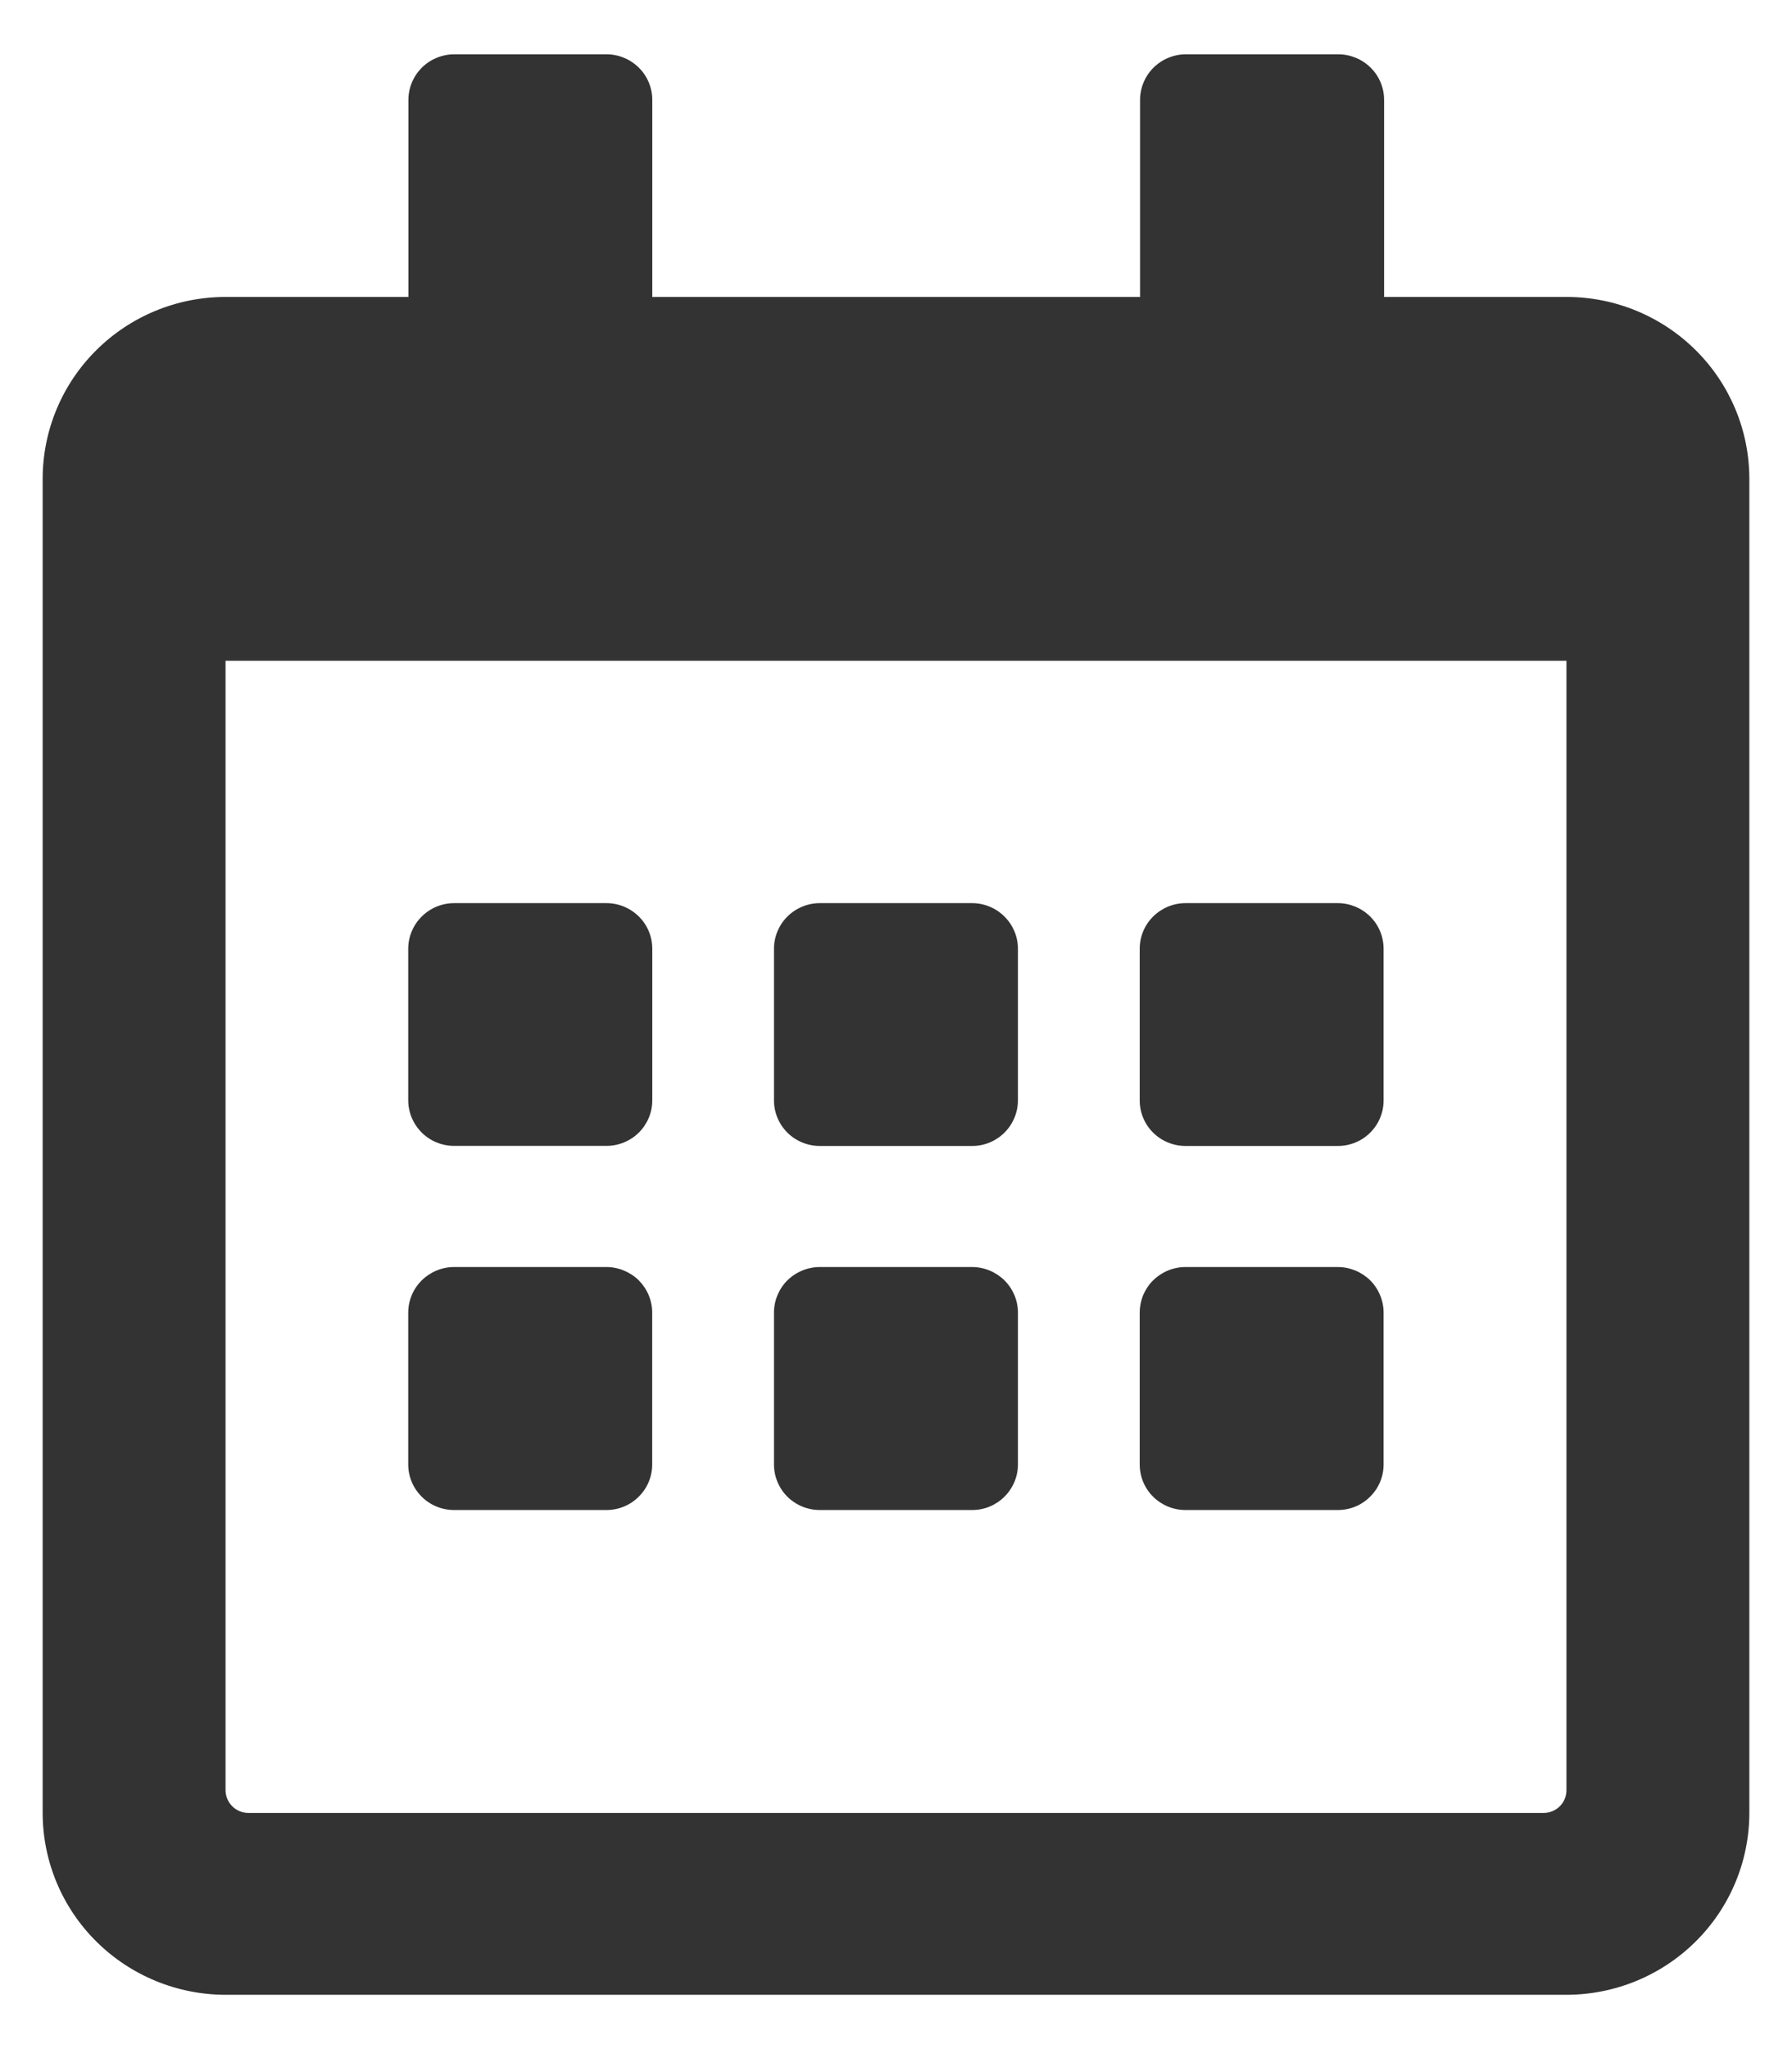 <svg width="21" height="24" viewBox="0 0 21 24" fill="none" xmlns="http://www.w3.org/2000/svg">
<path d="M7.107 13.421H5.322C5.179 13.421 5.042 13.365 4.942 13.265C4.841 13.164 4.784 13.028 4.784 12.887V11.113C4.784 10.971 4.841 10.835 4.942 10.735C5.042 10.635 5.179 10.578 5.322 10.578H7.107C7.25 10.578 7.386 10.635 7.487 10.735C7.588 10.835 7.644 10.971 7.644 11.113V12.888C7.644 13.03 7.587 13.165 7.487 13.265C7.386 13.365 7.249 13.421 7.107 13.421ZM11.929 12.887V11.113C11.929 10.971 11.872 10.835 11.771 10.735C11.671 10.635 11.534 10.578 11.391 10.578H9.607C9.465 10.578 9.328 10.635 9.227 10.735C9.127 10.835 9.07 10.971 9.07 11.113V12.888C9.07 13.03 9.127 13.166 9.227 13.266C9.328 13.366 9.465 13.422 9.607 13.422H11.394C11.536 13.422 11.672 13.365 11.772 13.265C11.872 13.165 11.928 13.03 11.929 12.889V12.887ZM16.214 12.887V11.113C16.214 10.971 16.158 10.835 16.057 10.735C15.956 10.635 15.819 10.578 15.677 10.578H13.893C13.75 10.578 13.614 10.635 13.513 10.735C13.412 10.835 13.356 10.971 13.356 11.113V12.888C13.356 13.03 13.412 13.166 13.513 13.266C13.614 13.366 13.75 13.422 13.893 13.422H15.678C15.821 13.422 15.957 13.366 16.057 13.266C16.158 13.166 16.214 13.03 16.214 12.889V12.887ZM11.929 17.152V15.374C11.929 15.304 11.915 15.235 11.888 15.17C11.861 15.105 11.821 15.046 11.771 14.996C11.721 14.947 11.662 14.908 11.597 14.881C11.532 14.854 11.462 14.84 11.391 14.84H9.607C9.537 14.84 9.467 14.854 9.402 14.881C9.336 14.908 9.277 14.947 9.227 14.996C9.177 15.046 9.138 15.105 9.111 15.17C9.084 15.235 9.07 15.304 9.07 15.374V17.152C9.07 17.294 9.127 17.43 9.227 17.53C9.328 17.63 9.465 17.686 9.607 17.686H11.394C11.536 17.686 11.672 17.629 11.772 17.529C11.872 17.429 11.929 17.294 11.929 17.152ZM7.643 17.152V15.374C7.643 15.304 7.629 15.235 7.602 15.17C7.575 15.105 7.535 15.046 7.486 14.996C7.436 14.947 7.376 14.908 7.311 14.881C7.246 14.854 7.176 14.84 7.106 14.84H5.322C5.251 14.84 5.181 14.854 5.116 14.881C5.051 14.908 4.992 14.947 4.942 14.996C4.892 15.046 4.852 15.105 4.825 15.17C4.798 15.235 4.784 15.304 4.784 15.374V17.152C4.784 17.294 4.841 17.43 4.942 17.53C5.042 17.63 5.179 17.686 5.322 17.686H7.107C7.249 17.686 7.386 17.63 7.486 17.529C7.587 17.429 7.643 17.294 7.643 17.152ZM16.214 17.152V15.374C16.214 15.304 16.2 15.235 16.173 15.17C16.146 15.105 16.107 15.046 16.057 14.996C16.007 14.947 15.948 14.908 15.883 14.881C15.817 14.854 15.748 14.84 15.677 14.84H13.893C13.822 14.84 13.752 14.854 13.687 14.881C13.622 14.908 13.563 14.947 13.513 14.996C13.463 15.046 13.424 15.105 13.396 15.17C13.37 15.235 13.356 15.304 13.356 15.374V17.152C13.356 17.294 13.412 17.43 13.513 17.53C13.614 17.63 13.75 17.686 13.893 17.686H15.678C15.821 17.686 15.957 17.63 16.057 17.529C16.158 17.429 16.214 17.294 16.214 17.152ZM20.5 5.611V21.233C20.5 21.798 20.274 22.34 19.872 22.739C19.47 23.139 18.925 23.363 18.357 23.364H2.643C2.075 23.363 1.53 23.139 1.128 22.739C0.726 22.34 0.5 21.798 0.5 21.233V5.608C0.5 5.043 0.726 4.501 1.128 4.102C1.53 3.702 2.075 3.478 2.643 3.478H4.786V1.171C4.786 1.029 4.842 0.894 4.943 0.793C5.043 0.693 5.179 0.637 5.322 0.636L7.107 0.636C7.25 0.636 7.386 0.693 7.487 0.793C7.588 0.893 7.644 1.029 7.644 1.171V3.478H13.36V1.171C13.36 1.029 13.417 0.893 13.517 0.793C13.618 0.693 13.755 0.636 13.897 0.636H15.683C15.825 0.636 15.962 0.693 16.063 0.793C16.164 0.893 16.22 1.029 16.22 1.171V3.478H18.363C18.93 3.479 19.474 3.705 19.874 4.104C20.275 4.503 20.5 5.044 20.5 5.608V5.611ZM18.357 20.97V7.739H2.643V20.968C2.643 21.038 2.672 21.106 2.722 21.156C2.772 21.206 2.84 21.234 2.911 21.234H18.089C18.16 21.234 18.228 21.206 18.279 21.156C18.329 21.106 18.357 21.038 18.357 20.968L18.357 20.97Z" fill="#333333"/>
</svg>
